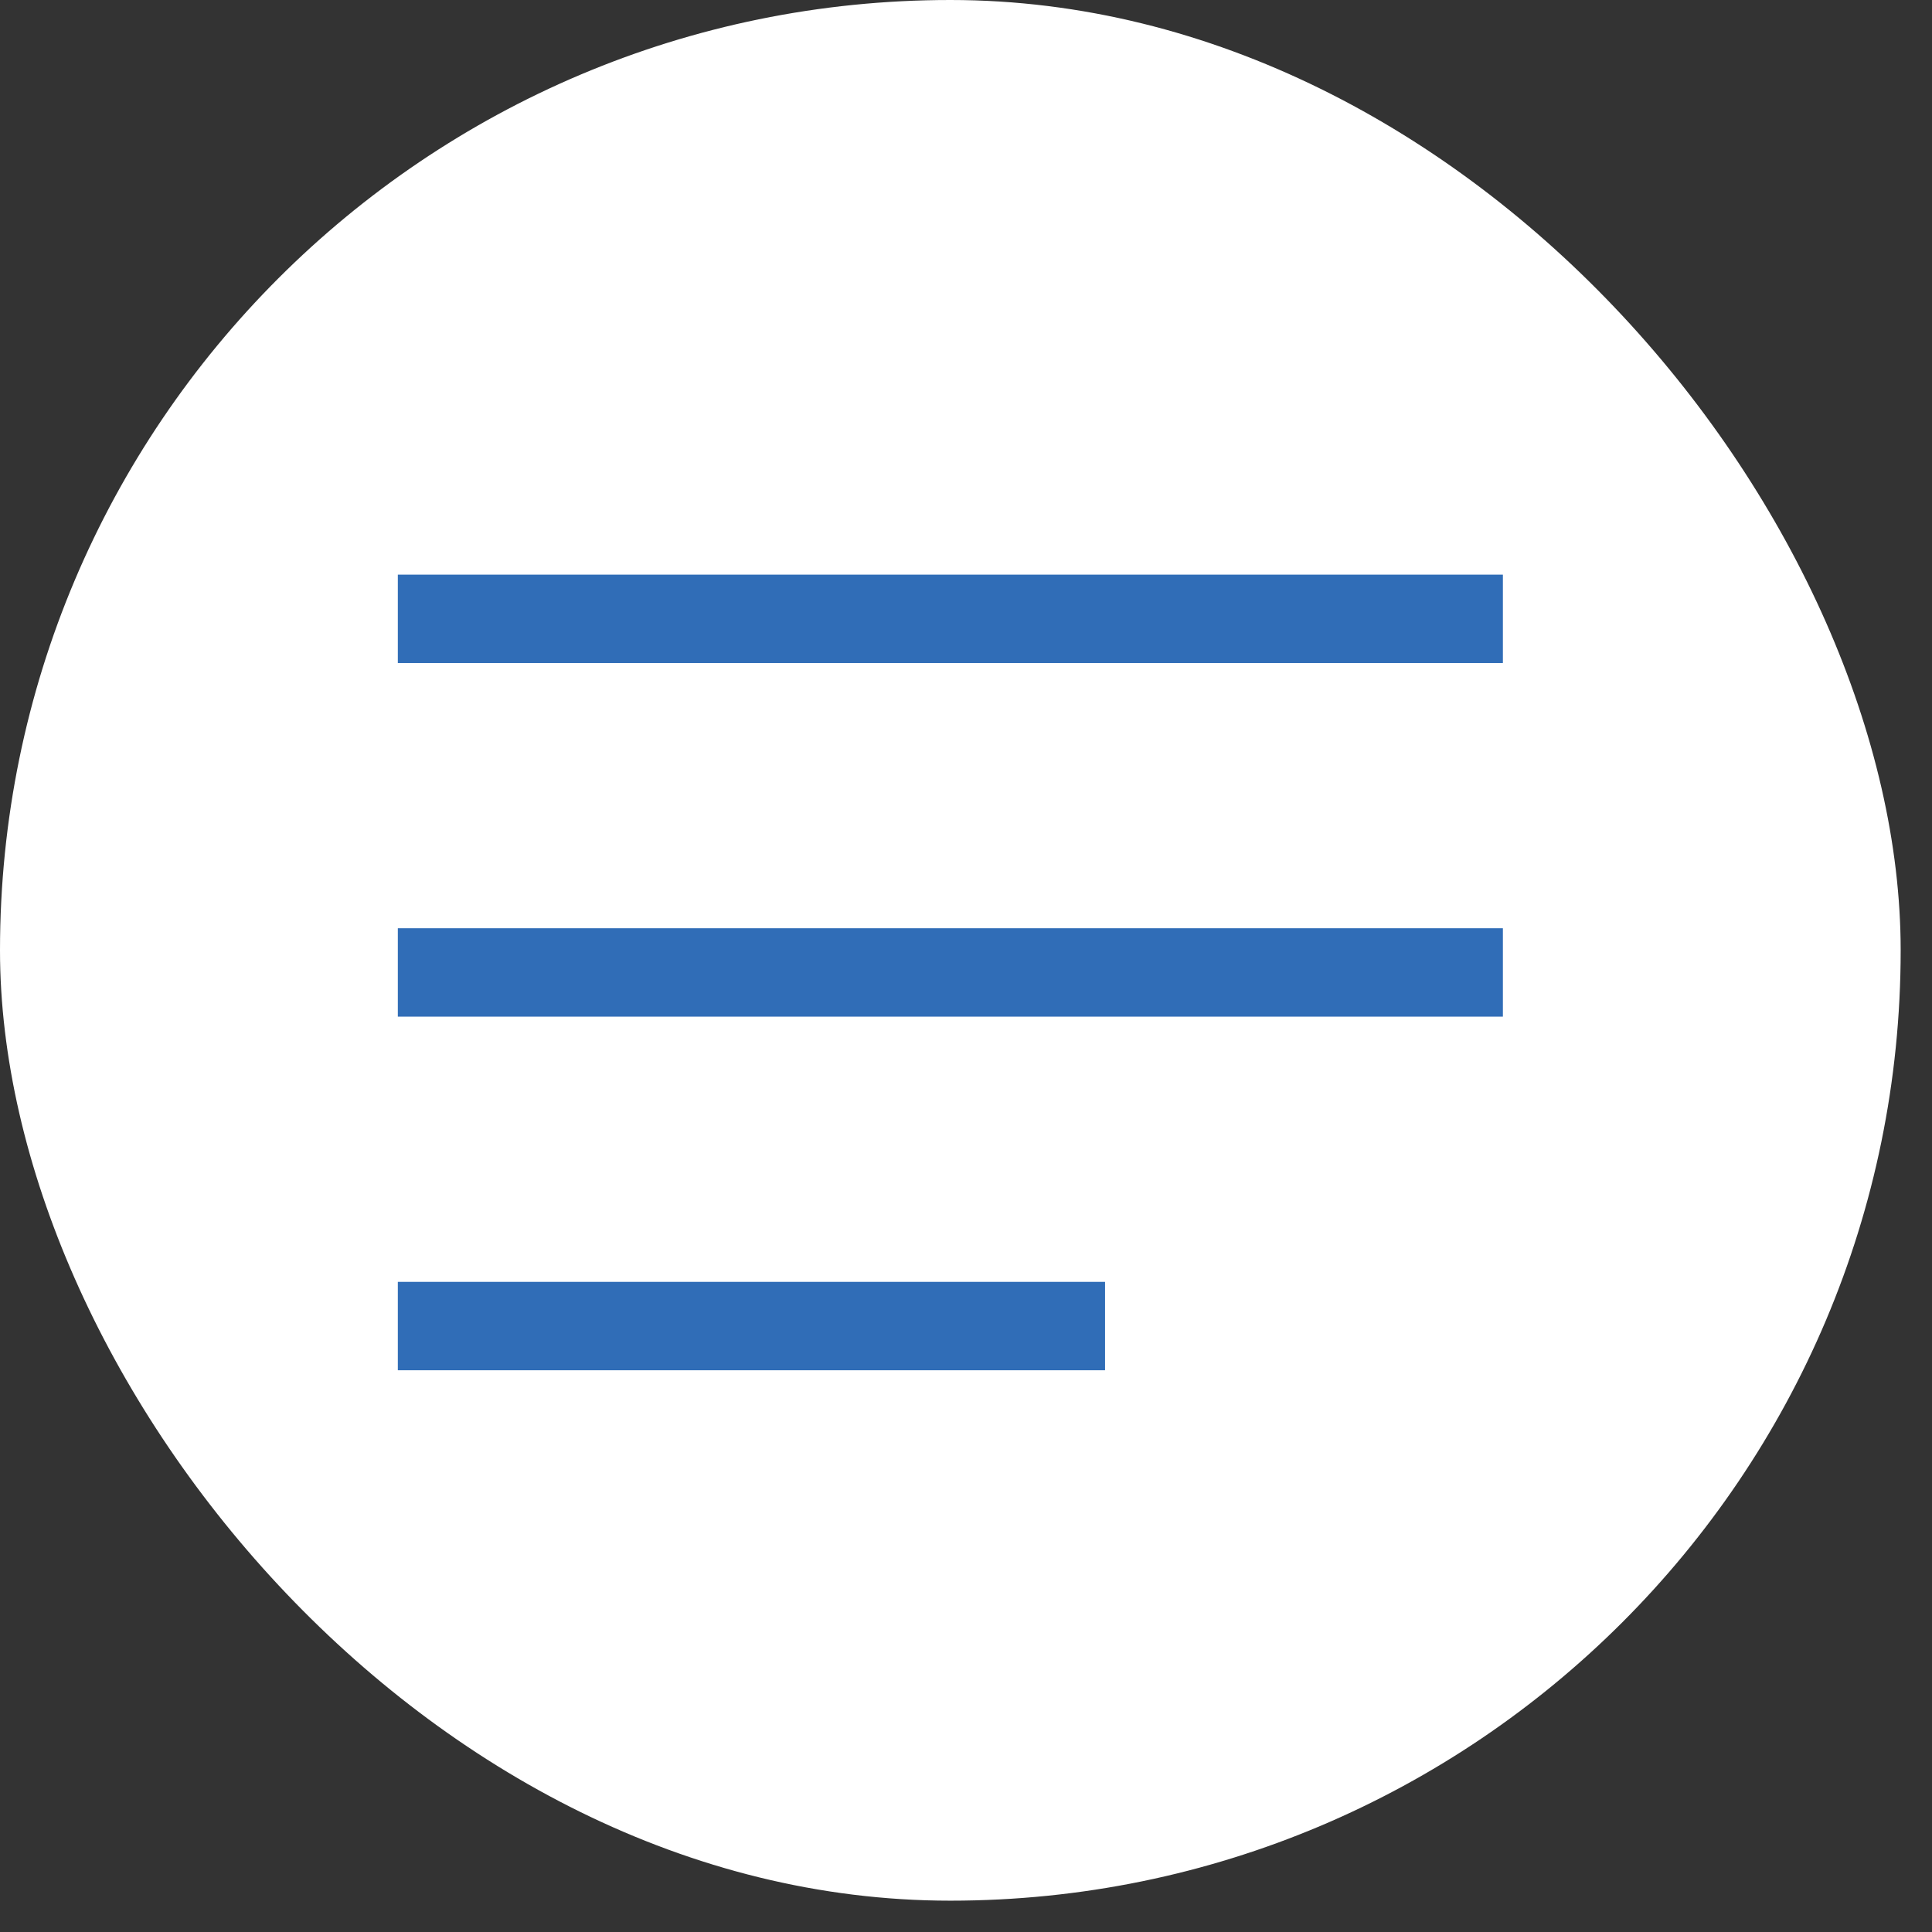 <?xml version="1.0" encoding="UTF-8"?> <svg xmlns="http://www.w3.org/2000/svg" width="37" height="37" viewBox="0 0 37 37" fill="none"><rect x="0" y="0" width="37" height="37" fill="#333333" stroke="none"/><rect width="36.4" height="36.4" rx="18.2" fill="white"></rect><rect x="7.619" y="11.005" width="21.163" height="1.693" fill="#306DB7"></rect><rect x="7.619" y="17.777" width="21.163" height="1.693" fill="#306DB7"></rect><rect x="7.619" y="24.549" width="13.544" height="1.693" fill="#306DB7"></rect></svg> 